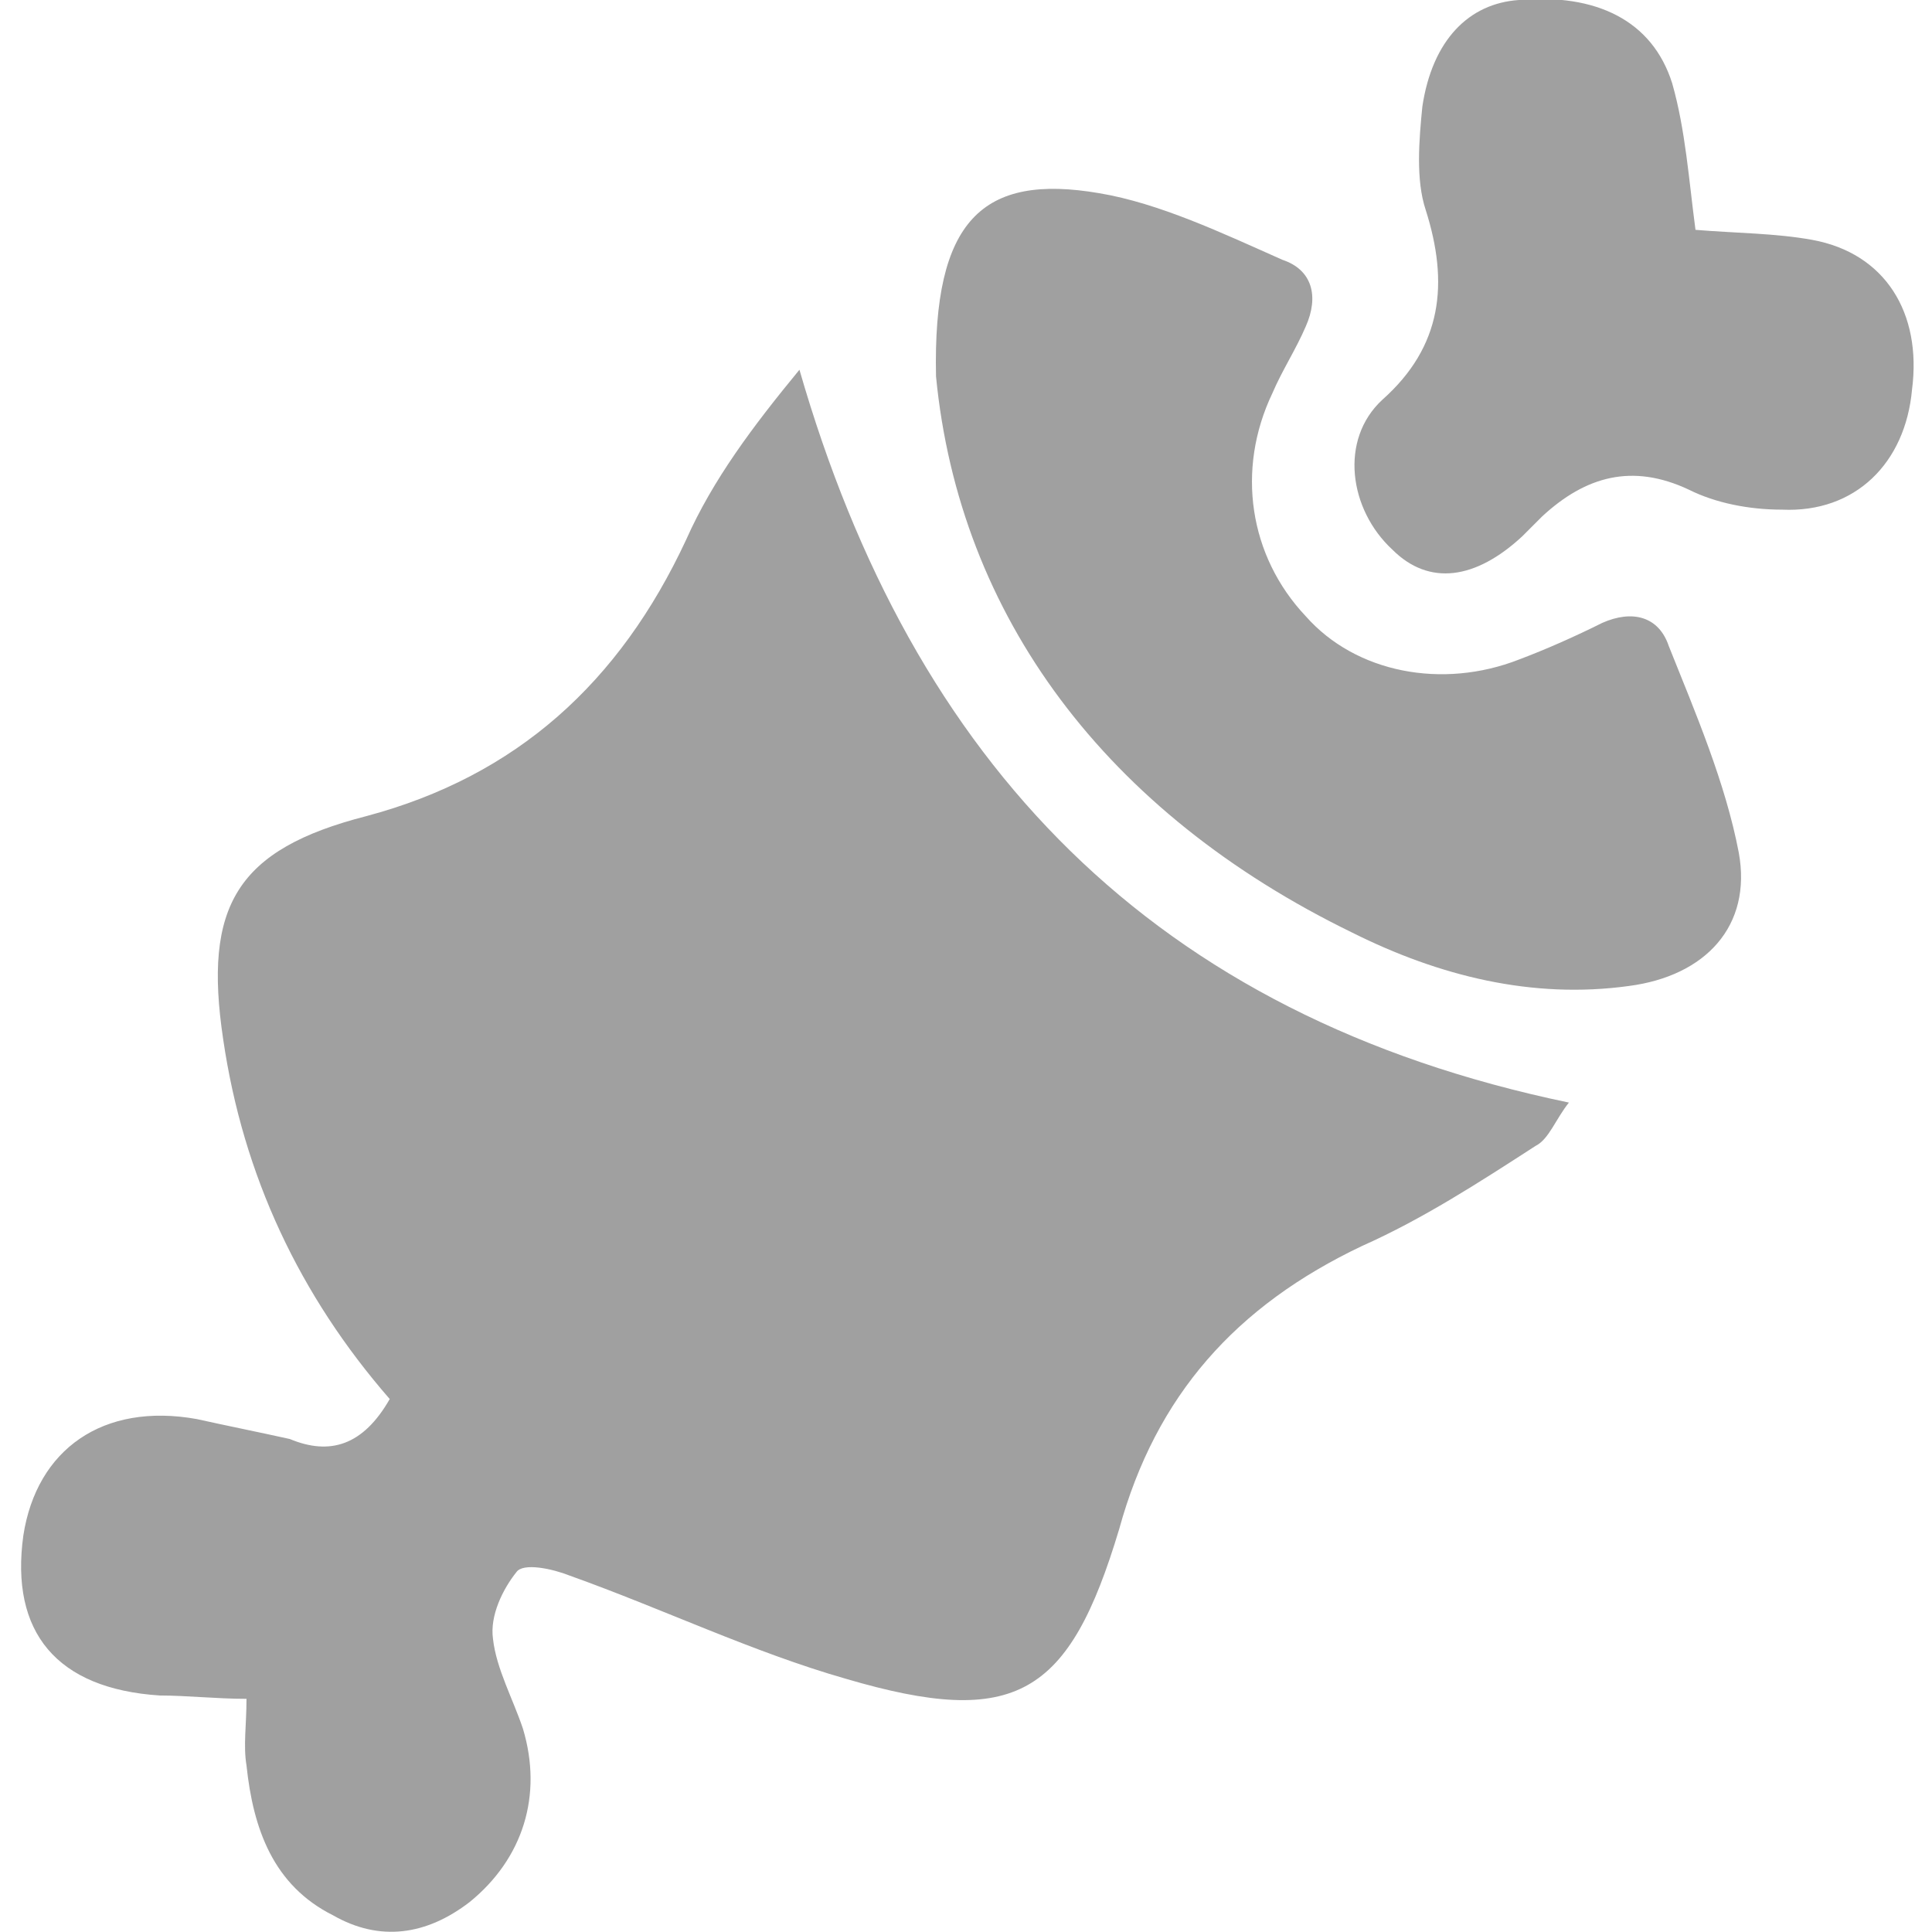 <?xml version="1.0" encoding="utf-8"?>
<!-- Generator: Adobe Illustrator 24.2.3, SVG Export Plug-In . SVG Version: 6.00 Build 0)  -->
<svg version="1.1" id="Layer_1" xmlns="http://www.w3.org/2000/svg" xmlns:xlink="http://www.w3.org/1999/xlink" x="0px" y="0px"
     viewBox="0 0 58 58" style="enable-background:new 0 0 58 58;" xml:space="preserve">
	<g fill="#a0a0a0">
<path d="M11.7,42c-2.7-3.1-4.4-6.7-5-10.8c-0.6-4,0.4-5.7,4.3-6.7c4.5-1.2,7.6-4,9.6-8.3c0.8-1.8,2-3.4,3.4-5.1
	c3.4,11.8,10.6,19.4,23.1,22c-0.4,0.5-0.6,1.1-1,1.3c-1.7,1.1-3.4,2.2-5.2,3c-3.8,1.8-6.2,4.5-7.3,8.5c-1.5,5-3.1,6-8.2,4.5
	c-2.8-0.8-5.5-2.1-8.3-3.1c-0.5-0.2-1.4-0.4-1.6-0.1c-0.4,0.5-0.8,1.3-0.7,2c0.1,0.9,0.6,1.8,0.9,2.7c0.6,2,0,3.9-1.6,5.2
	c-1.3,1-2.7,1.2-4.1,0.4c-1.8-0.9-2.4-2.6-2.6-4.5c-0.1-0.6,0-1.2,0-2c-0.9,0-1.8-0.1-2.6-0.1c-3.1-0.2-4.5-1.9-4.1-4.8
	c0.4-2.6,2.4-4,5.2-3.5c0.9,0.2,1.9,0.4,2.8,0.6C9.9,43.7,10.9,43.4,11.7,42z M40.6,28c2.6,1.3,5.4,2,8.3,1.6c2.3-0.3,3.7-1.8,3.3-4
	c-0.4-2.1-1.3-4.2-2.1-6.2c-0.3-0.9-1.1-1.1-2-0.7c-0.8,0.4-1.7,0.8-2.5,1.1c-2.3,0.9-4.9,0.4-6.4-1.3c-1.7-1.8-2.1-4.4-1-6.7
	c0.3-0.7,0.7-1.3,1-2c0.4-0.9,0.2-1.7-0.7-2C36.7,7,34.8,6.1,33,5.8c-3.5-0.6-5,0.8-4.9,5.5C28.8,18.5,33.2,24.4,40.6,28z M50.2,2.5
	c-0.6-1.9-2.3-2.7-4.6-2.5c-1.5,0.1-2.6,1.2-2.9,3.2c-0.1,1-0.2,2.2,0.1,3.1c0.7,2.2,0.5,4.1-1.3,5.7c-1.3,1.2-1,3.3,0.3,4.5
	c1.1,1.1,2.5,0.9,3.9-0.4c0.2-0.2,0.4-0.4,0.6-0.6c1.3-1.2,2.7-1.6,4.4-0.8c0.8,0.4,1.8,0.6,2.8,0.6c2.2,0.1,3.7-1.4,3.9-3.6
	c0.3-2.3-0.8-4.1-3-4.5C53.3,7,52.1,7,50.9,6.9C50.7,5.4,50.6,3.9,50.2,2.5z"/>
	</g>
</svg>
